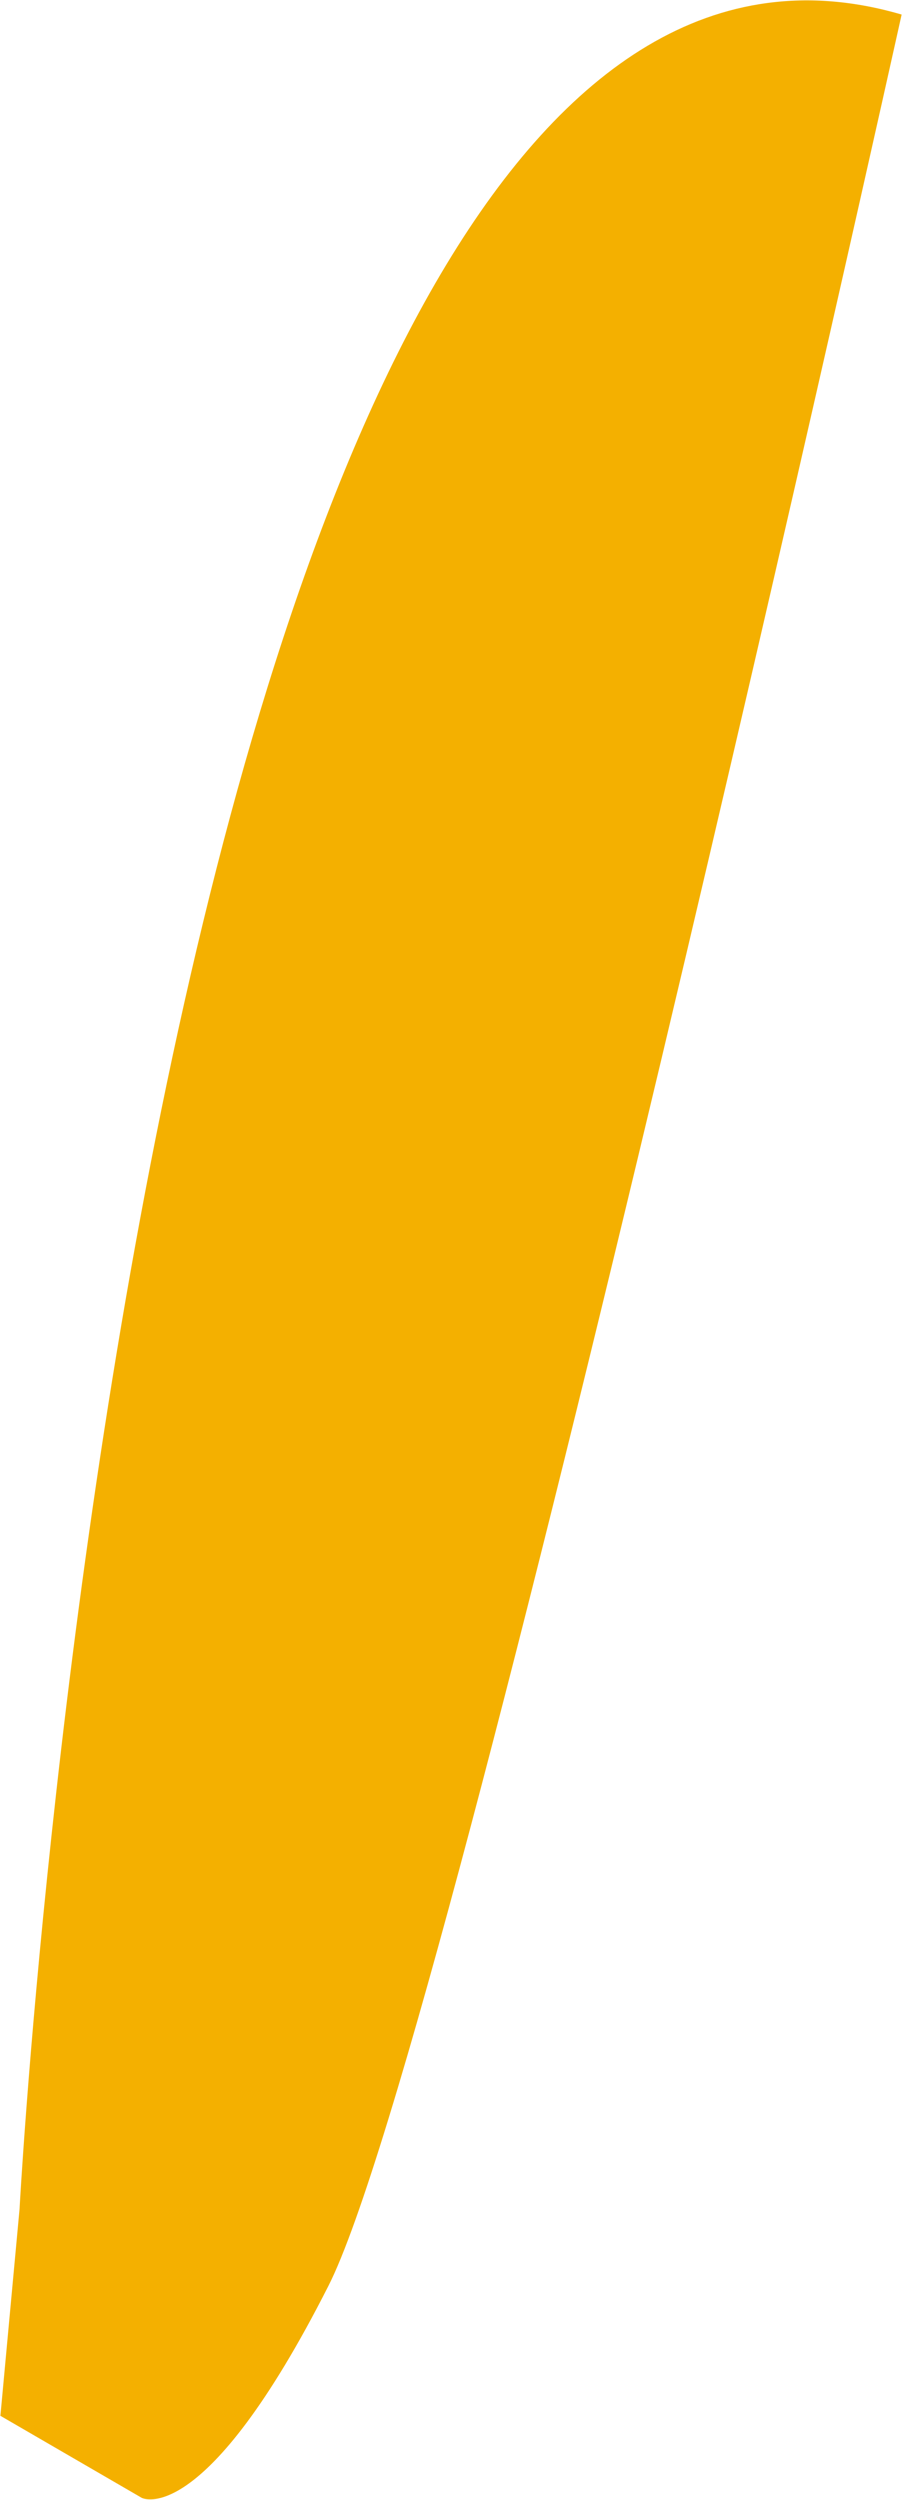 <svg width="375" height="1036" viewBox="0 0 375 1036" fill="none" xmlns="http://www.w3.org/2000/svg">
<path d="M374.017 6.031C374.017 6.031 187.781 845.673 136.263 947.268C84.745 1048.86 58.817 1035.17 58.817 1035.17L0.169 1001.16L8.105 915.535C8.105 915.535 61.829 -85.114 374.017 6.031Z" fill="#F4B000"/>
</svg>
